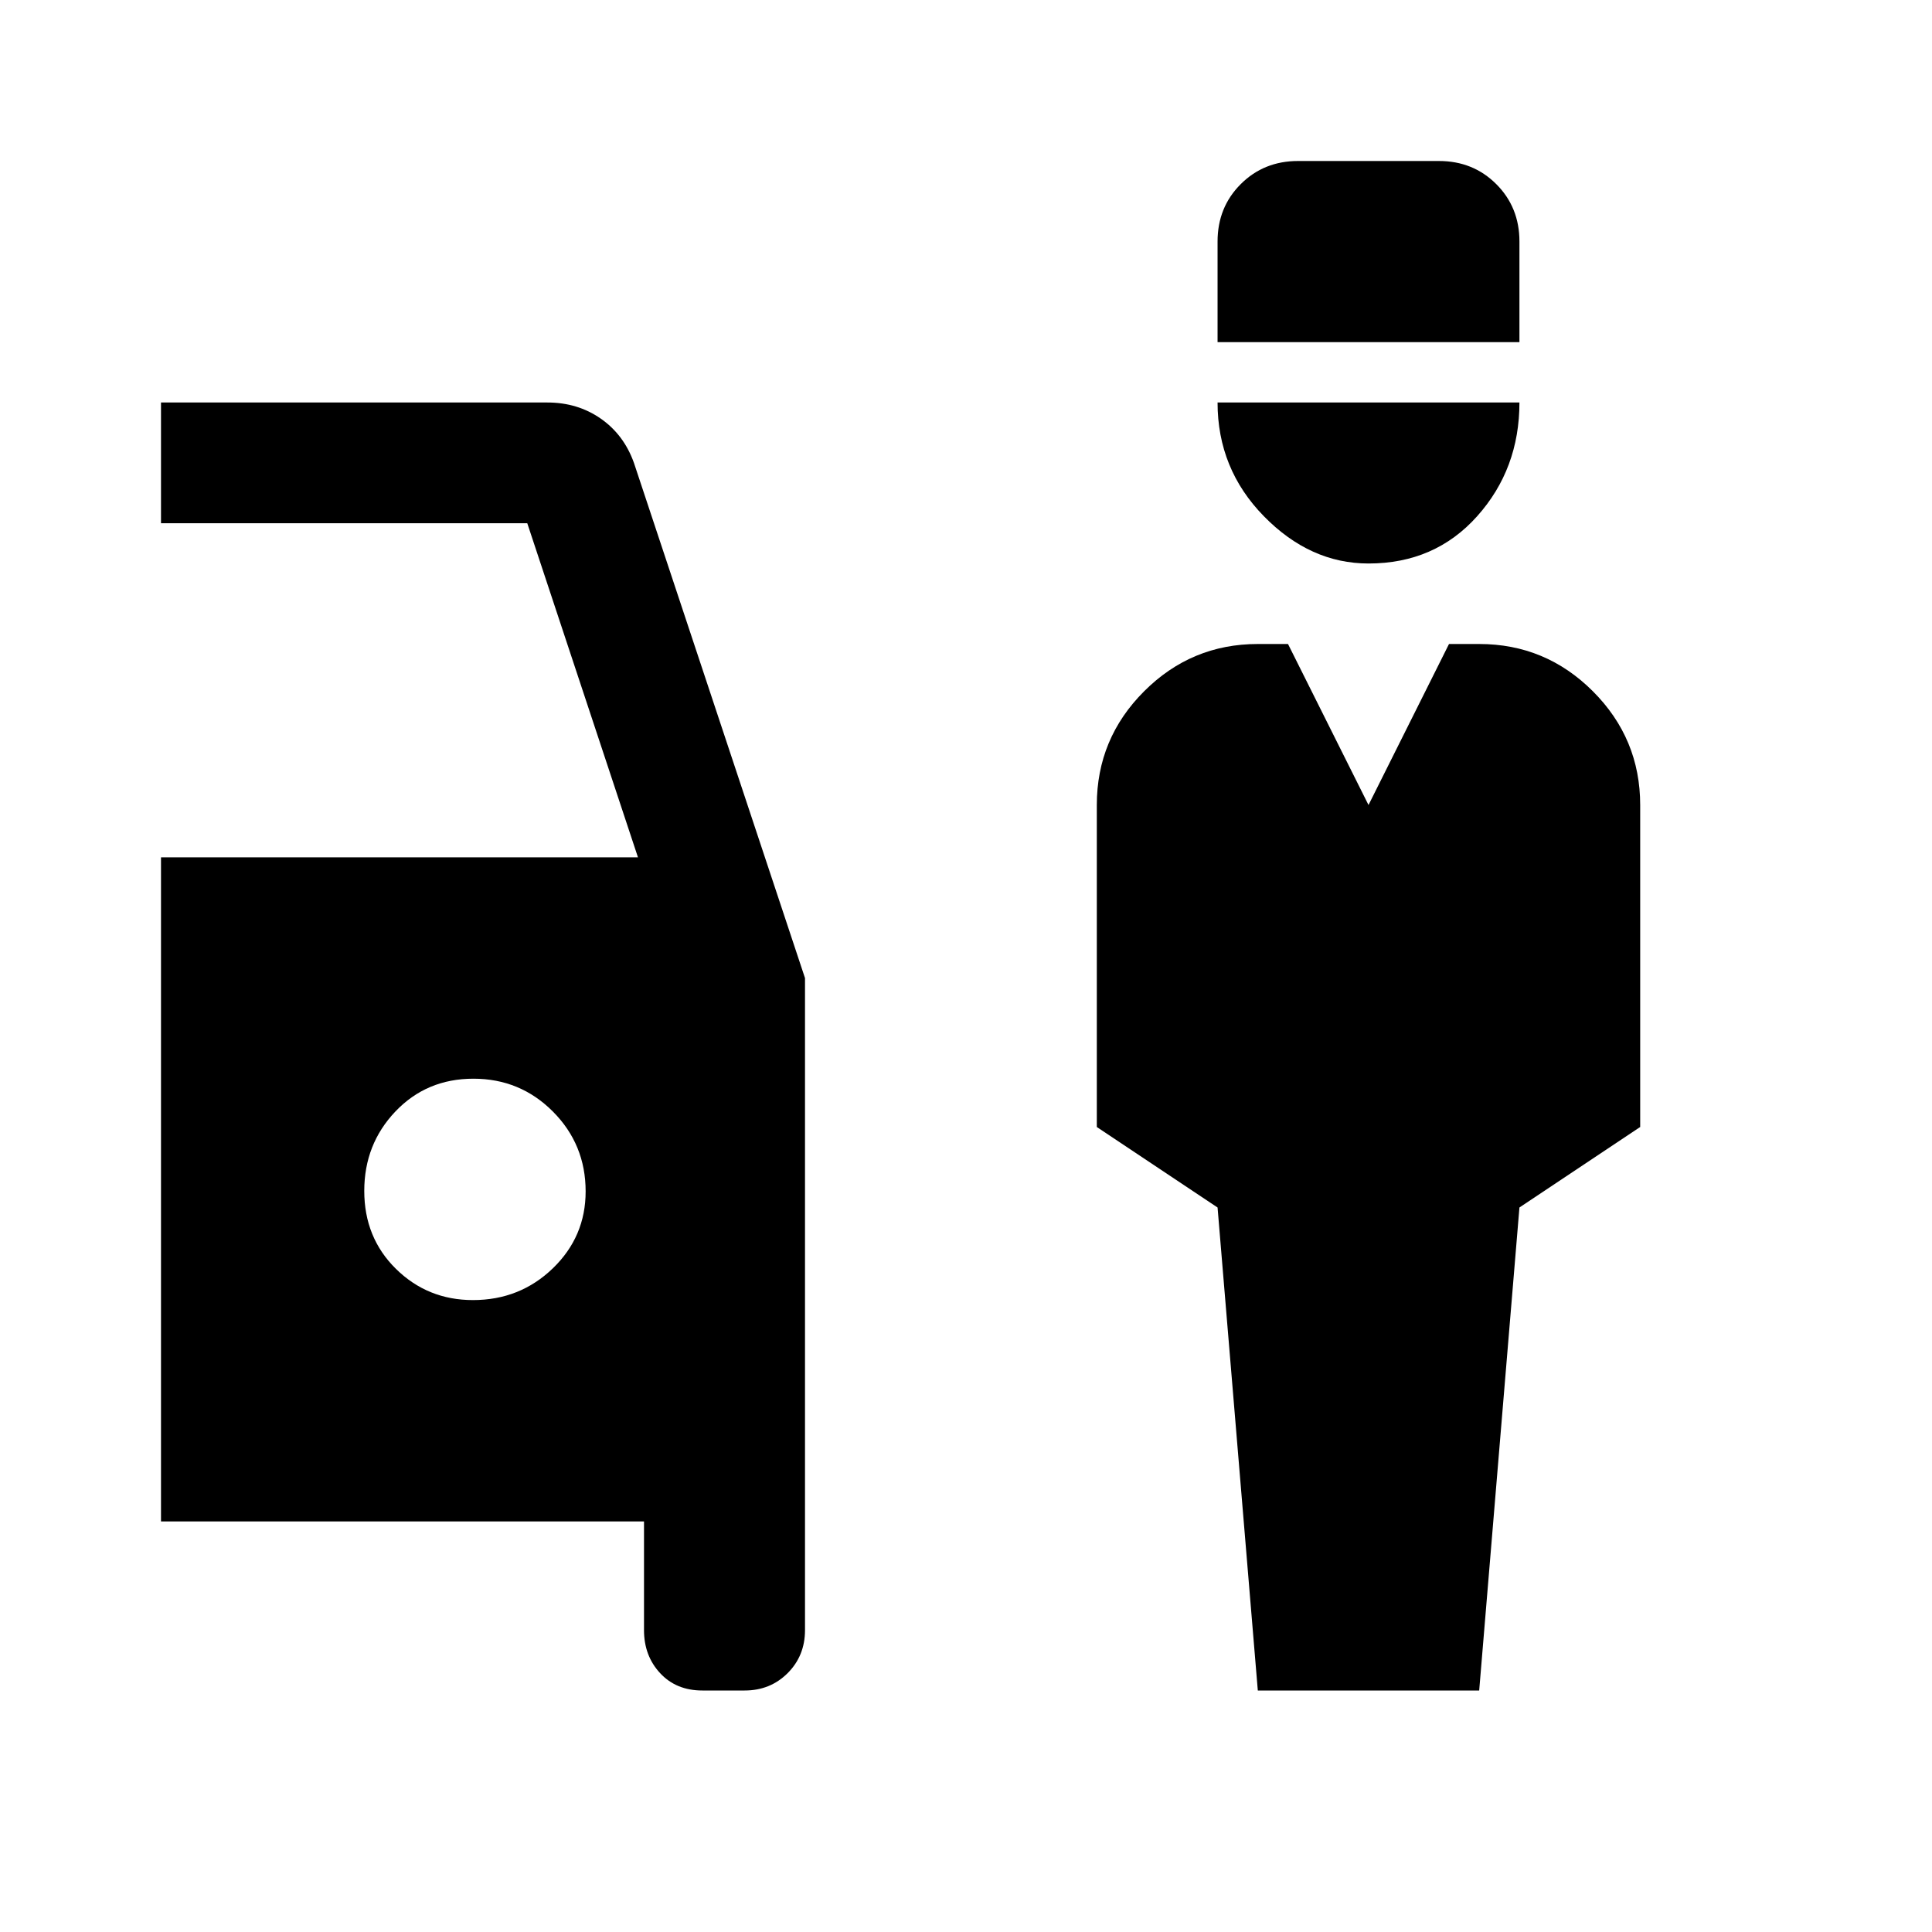 <svg xmlns="http://www.w3.org/2000/svg" width="48" height="48" viewBox="0 -960 960 960"><path d="m625-120-20-240-60-40v-160q0-33 23.5-56.5T625-640h15l40 80 40-80h15q33 0 56.5 23.5T815-560v160l-60 40-20 240H625Zm55-560q-29 0-52-23.5T605-760h150q0 33-21 56.5T680-680Zm-75-110v-50q0-17 11.5-28.5T645-880h70q17 0 28.5 11.5T755-840v50H605ZM349-120q-13 0-21-8.63-8-8.62-8-21.37v-54H80v-330h237l-55-166H80v-60h192q15 0 26.5 8t16.5 22l85 256v324q0 12.75-8.62 21.37Q382.75-120 370-120h-21ZM235-314q23.33 0 39.67-15.75Q291-345.5 291-368q0-23.33-16.26-39.67Q258.47-424 235.24-424q-23.24 0-38.74 16.26-15.5 16.27-15.5 39.5 0 23.24 15.75 38.74Q212.5-314 235-314Z"/></svg>